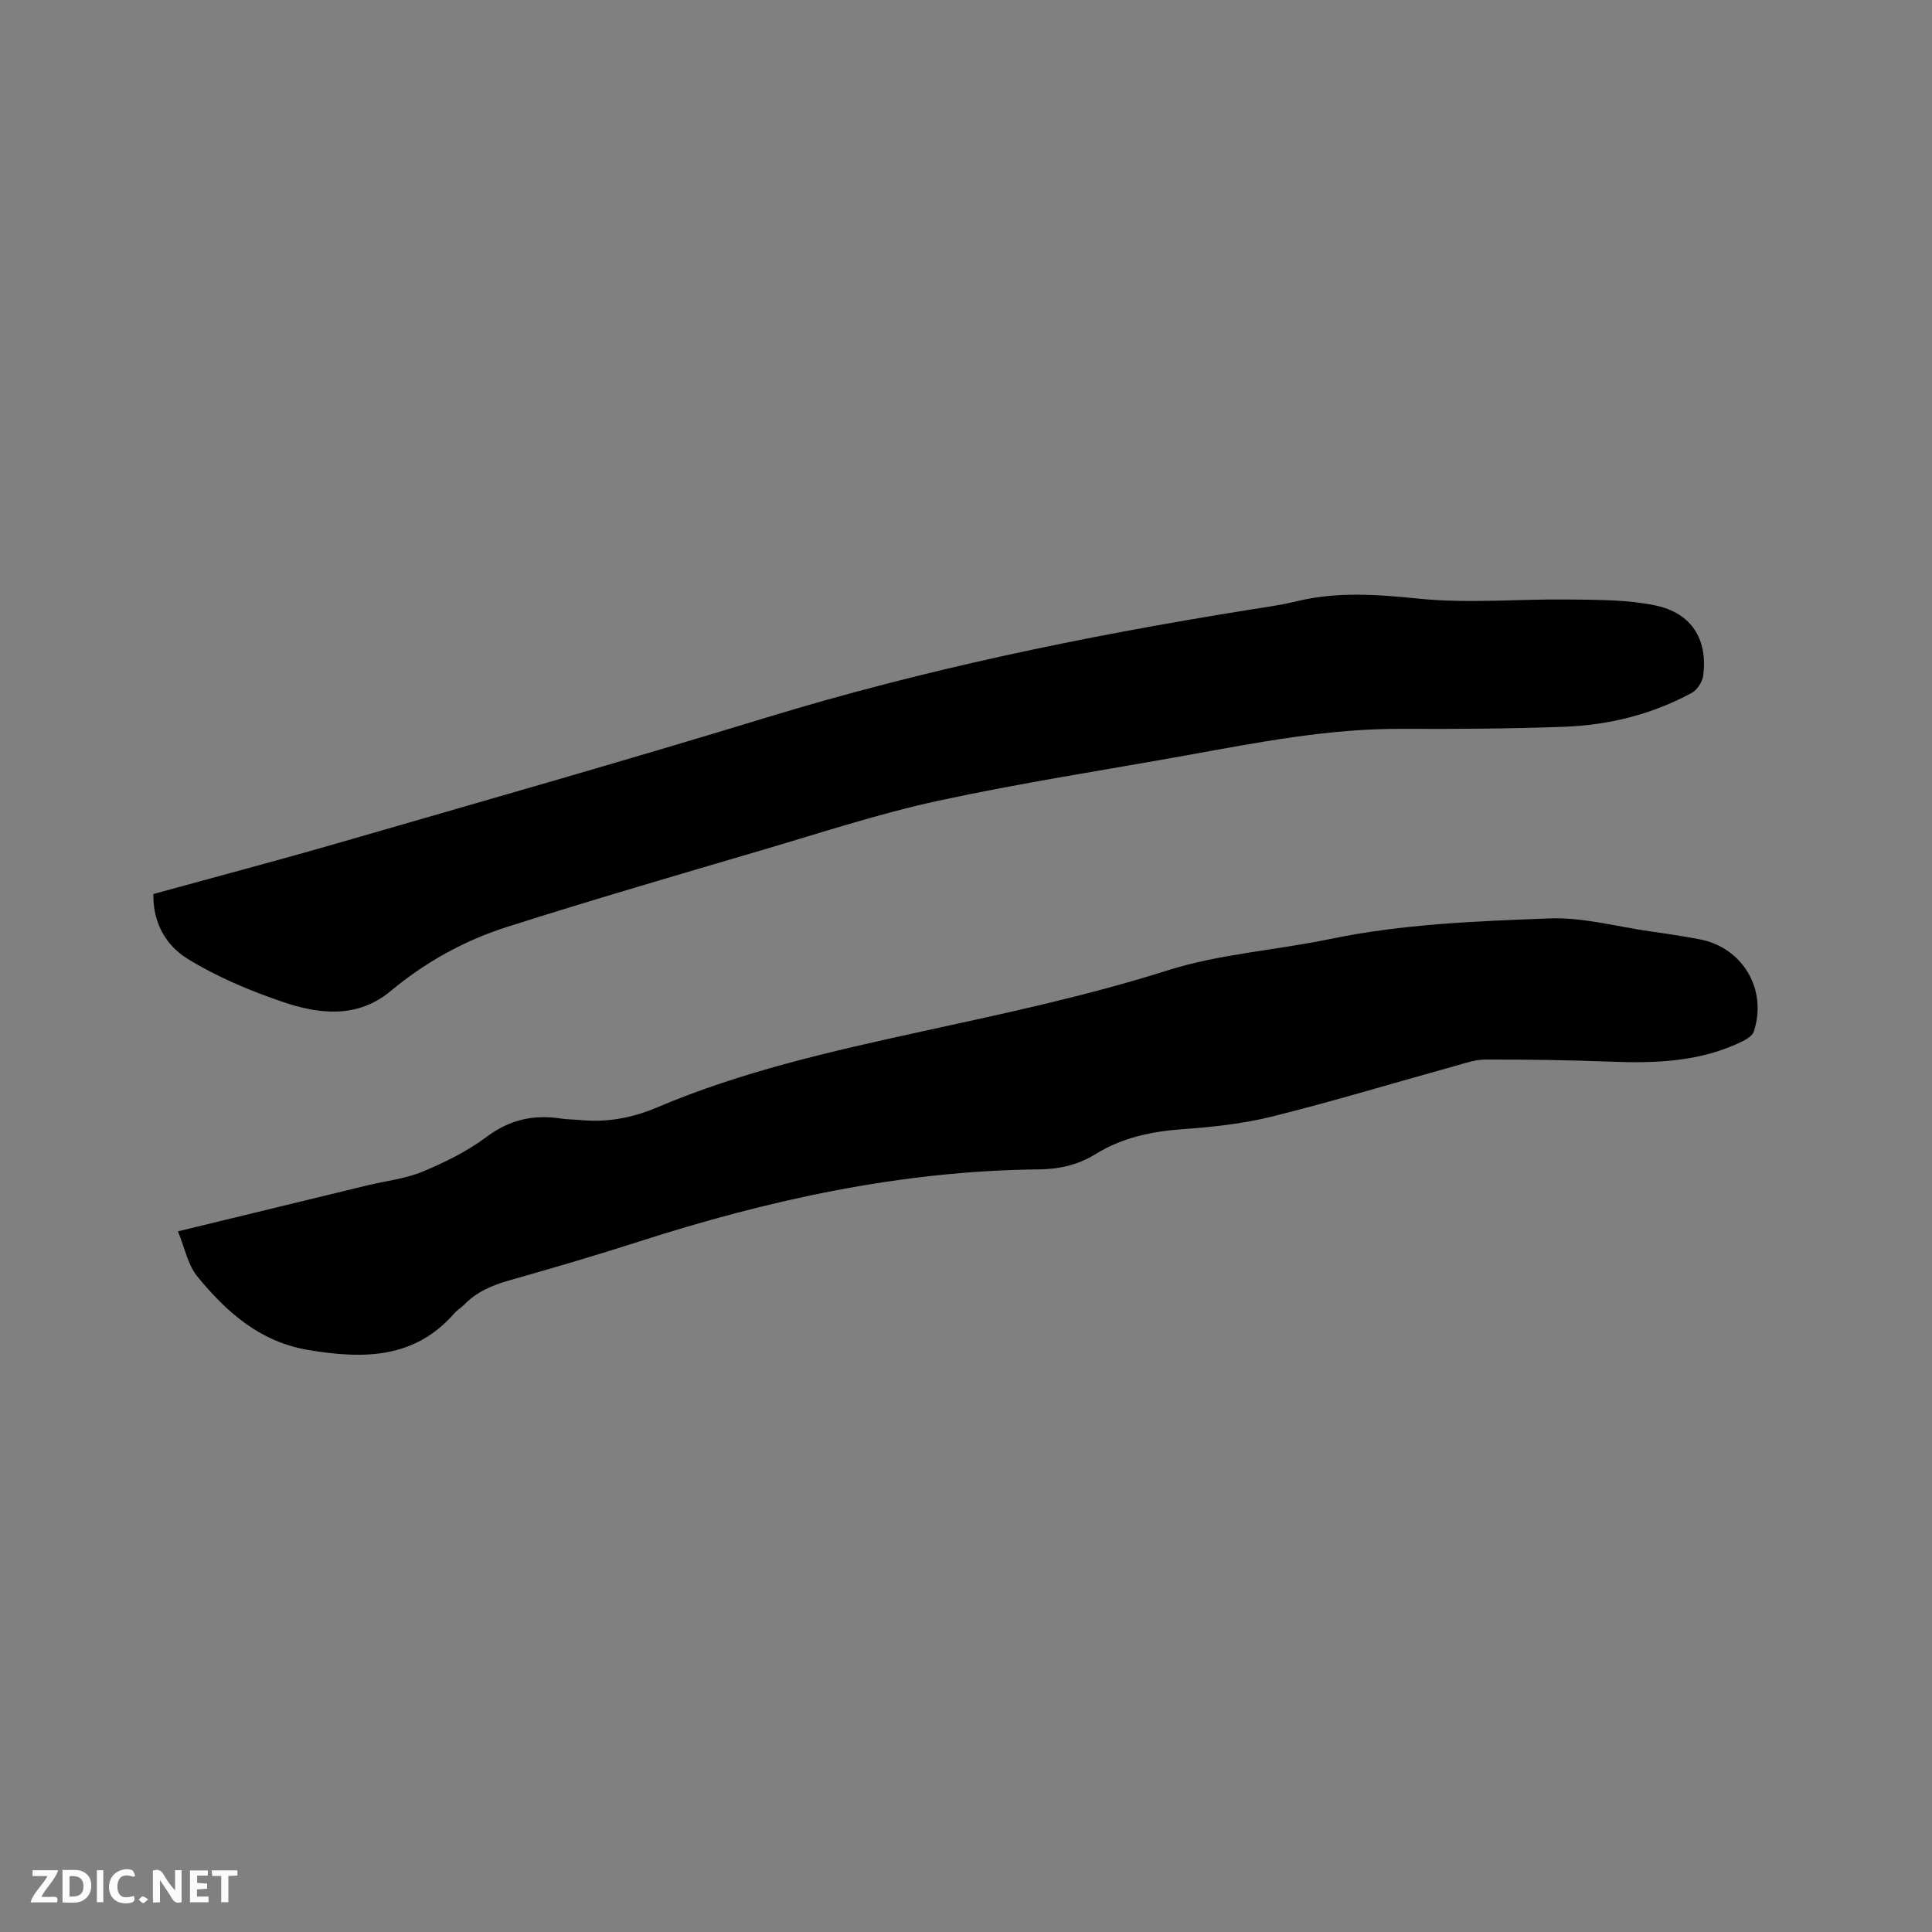 <svg enable-background="new 0 0 400 400" viewBox="0 0 400 400" xmlns="http://www.w3.org/2000/svg"><rect x="0" y="0" width="400" height="400" fill="#808080" stroke="none"/><path d="m36.84 254.94c13.79-3.35 26.54-6.45 39.29-9.54 3.81-.92 7.82-1.35 11.38-2.83 4.63-1.93 9.27-4.22 13.26-7.21 4.79-3.58 9.75-4.65 15.43-3.77 1.25.19 2.54.17 3.8.29 5.57.54 10.73-.35 16.01-2.59 17.52-7.44 36.04-11.62 54.56-15.67 17.16-3.75 34.3-7.37 51.12-12.7 10.81-3.43 22.46-4.17 33.65-6.5 15.02-3.12 30.29-3.7 45.5-4.27 6.87-.26 13.83 1.68 20.74 2.67 3.46.49 6.92 1 10.35 1.66 8.91 1.72 14.03 10.42 11.18 19.09-.27.81-1.35 1.52-2.21 1.95-8.75 4.35-18.11 4.65-27.62 4.28-8.57-.33-17.16-.45-25.74-.43-2.16 0-4.35.79-6.48 1.38-12.55 3.48-25.02 7.26-37.65 10.41-6.02 1.5-12.31 2.17-18.52 2.62-6.46.47-12.54 1.73-18.08 5.17-3.6 2.23-7.49 3.12-11.75 3.16-28.46.28-55.89 6.29-82.85 14.97-8.87 2.85-17.81 5.47-26.77 8.01-3.54 1-6.76 2.37-9.35 5.04-.59.61-1.37 1.03-1.92 1.66-8.33 9.63-18.99 9.6-30.34 7.71-10.05-1.68-16.96-7.88-23-15.25-1.95-2.41-2.57-5.87-3.99-9.31z" fill="#000001"/><path d="m31.76 185.1c13-3.58 25.88-6.98 38.67-10.68 29.48-8.53 59-16.93 88.35-25.89 32.49-9.92 65.61-16.77 99.09-22.16 3.55-.57 7.14-1.04 10.63-1.89 8.46-2.06 16.8-1.38 25.41-.52 10.26 1.03 20.72.02 31.09.16 5.9.08 11.92.03 17.64 1.21 7.59 1.56 10.97 7.04 9.99 14.56-.17 1.29-1.23 2.94-2.35 3.55-8.23 4.47-17.18 6.69-26.47 7.03-11.21.41-22.45.48-33.67.43-15.04-.07-29.69 2.81-44.38 5.46-17.19 3.1-34.48 5.74-51.55 9.44-12.28 2.66-24.29 6.63-36.36 10.18-17.66 5.2-35.34 10.35-52.88 15.93-8.81 2.8-16.89 7.28-24.07 13.26-6.9 5.75-14.8 4.83-22.35 2.27-6.87-2.34-13.73-5.22-19.87-9.03-4.18-2.61-7.06-7.26-6.92-13.31z" fill="#000001"/><g fill="#fafbfa"><path d="m37.59 393.81c-.92.31-1.52.05-2-.78-.7-1.2-1.52-2.34-2.47-3.78v4.59c-.55.03-.95.05-1.41.07-.03-.37-.06-.64-.06-.91 0-1.91 0-3.81 0-5.7 1.13-.41 1.77-.03 2.29.91.62 1.11 1.38 2.14 2.31 3.19v-4.2h1.35v6.61z"/><path d="m12.94 393.88v-6.75c1.9.19 3.93-.54 5.37 1.29.8 1.01.78 2.88.03 3.97-1.37 1.97-3.4 1.51-5.4 1.49m1.45-1.22c2.04.12 2.92-.58 2.89-2.21-.03-1.51-.98-2.19-2.89-2z"/><path d="m11.81 393.87h-5.49c.68-2.18 2.47-3.48 3.51-5.45h-3.08v-1.21h5.29c-.71 2.13-2.44 3.48-3.47 5.51.86 0 1.63.04 2.39-.01.79-.05 1.14.21.85 1.16"/><path d="m39.33 393.86v-6.61h3.7v1.07h-2.22v1.52c.68.04 1.34.09 2.07.13v1.07c-.72.05-1.38.09-2.1.14v1.48h2.4v1.19h-3.85z"/><path d="m27.71 388.56c-1.15-.3-2.46-.61-3.1.64-.37.73-.41 1.93-.06 2.67.63 1.35 1.99.93 3.17.68.35.94-.01 1.32-.93 1.46-1.62.25-3.05-.27-3.76-1.48-.73-1.24-.6-3.03.31-4.17.88-1.11 2.71-1.7 4-1.16.32.13.44.74.65 1.12-.1.08-.19.16-.28.24"/><path d="m49.15 387.24v1.07c-.59.02-1.17.05-1.87.08v5.44h-1.48v-5.44h-1.85c-.05-.4-.08-.73-.13-1.15z"/><path d="m20.06 387.21h1.33v6.62h-1.33z"/><path d="m30.68 393.25c-.49.38-.8.79-1.05.76-.32-.05-.6-.45-.9-.7.26-.24.51-.64.8-.67.29-.04.62.3 1.15.61"/></g></svg>
